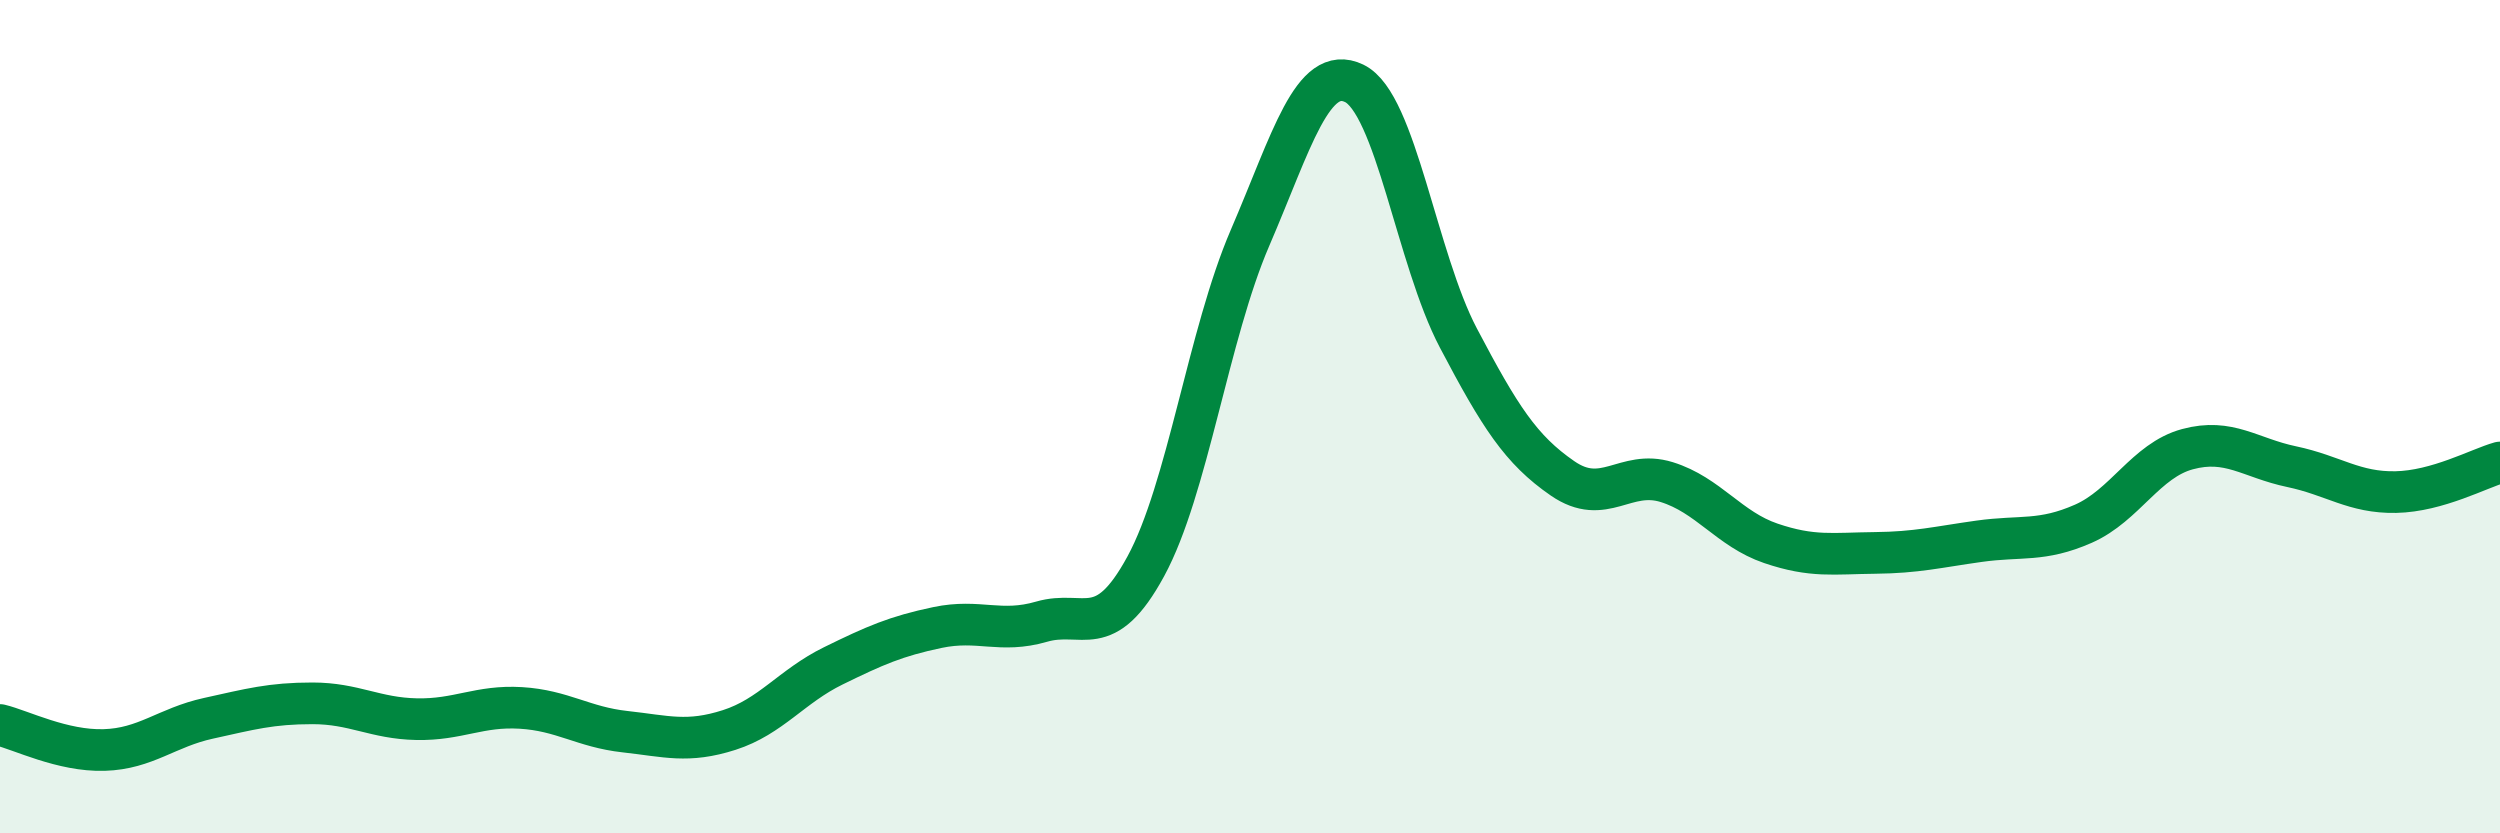 
    <svg width="60" height="20" viewBox="0 0 60 20" xmlns="http://www.w3.org/2000/svg">
      <path
        d="M 0,17.4 C 0.5,17.52 1.5,18.03 2.5,18 C 3.5,17.97 4,17.46 5,17.24 C 6,17.02 6.5,16.88 7.5,16.88 C 8.5,16.88 9,17.24 10,17.26 C 11,17.28 11.5,16.93 12.5,16.99 C 13.5,17.05 14,17.45 15,17.56 C 16,17.67 16.5,17.84 17.5,17.52 C 18.5,17.2 19,16.47 20,15.98 C 21,15.49 21.5,15.27 22.5,15.06 C 23.5,14.85 24,15.21 25,14.92 C 26,14.63 26.5,15.43 27.5,13.59 C 28.5,11.75 29,8.03 30,5.71 C 31,3.39 31.5,1.52 32.5,2 C 33.5,2.48 34,6.21 35,8.11 C 36,10.01 36.5,10.79 37.5,11.48 C 38.5,12.17 39,11.26 40,11.57 C 41,11.88 41.5,12.7 42.5,13.04 C 43.5,13.38 44,13.28 45,13.27 C 46,13.26 46.5,13.13 47.5,12.99 C 48.5,12.85 49,13.01 50,12.57 C 51,12.13 51.5,11.05 52.5,10.78 C 53.5,10.51 54,10.99 55,11.2 C 56,11.41 56.5,11.83 57.5,11.81 C 58.5,11.79 59.5,11.24 60,11.1L60 20L0 20Z"
        fill="#008740"
        opacity="0.1"
        stroke-linecap="round"
        stroke-linejoin="round"
      />
      <path
        d="M 0,17.4 C 0.5,17.52 1.5,18.03 2.5,18 C 3.5,17.97 4,17.46 5,17.24 C 6,17.02 6.5,16.88 7.5,16.88 C 8.5,16.88 9,17.24 10,17.26 C 11,17.28 11.5,16.93 12.5,16.99 C 13.5,17.05 14,17.45 15,17.56 C 16,17.67 16.5,17.84 17.5,17.52 C 18.5,17.2 19,16.47 20,15.98 C 21,15.49 21.5,15.27 22.5,15.06 C 23.5,14.85 24,15.21 25,14.92 C 26,14.63 26.5,15.43 27.5,13.59 C 28.5,11.75 29,8.03 30,5.71 C 31,3.39 31.5,1.52 32.5,2 C 33.5,2.48 34,6.21 35,8.11 C 36,10.01 36.5,10.79 37.5,11.48 C 38.5,12.17 39,11.26 40,11.57 C 41,11.88 41.5,12.7 42.5,13.04 C 43.5,13.38 44,13.28 45,13.27 C 46,13.26 46.5,13.13 47.5,12.99 C 48.5,12.85 49,13.01 50,12.57 C 51,12.13 51.5,11.05 52.5,10.78 C 53.5,10.51 54,10.99 55,11.2 C 56,11.41 56.5,11.83 57.5,11.81 C 58.5,11.79 59.5,11.24 60,11.1"
        stroke="#008740"
        stroke-width="1"
        fill="none"
        stroke-linecap="round"
        stroke-linejoin="round"
      />
    </svg>
  